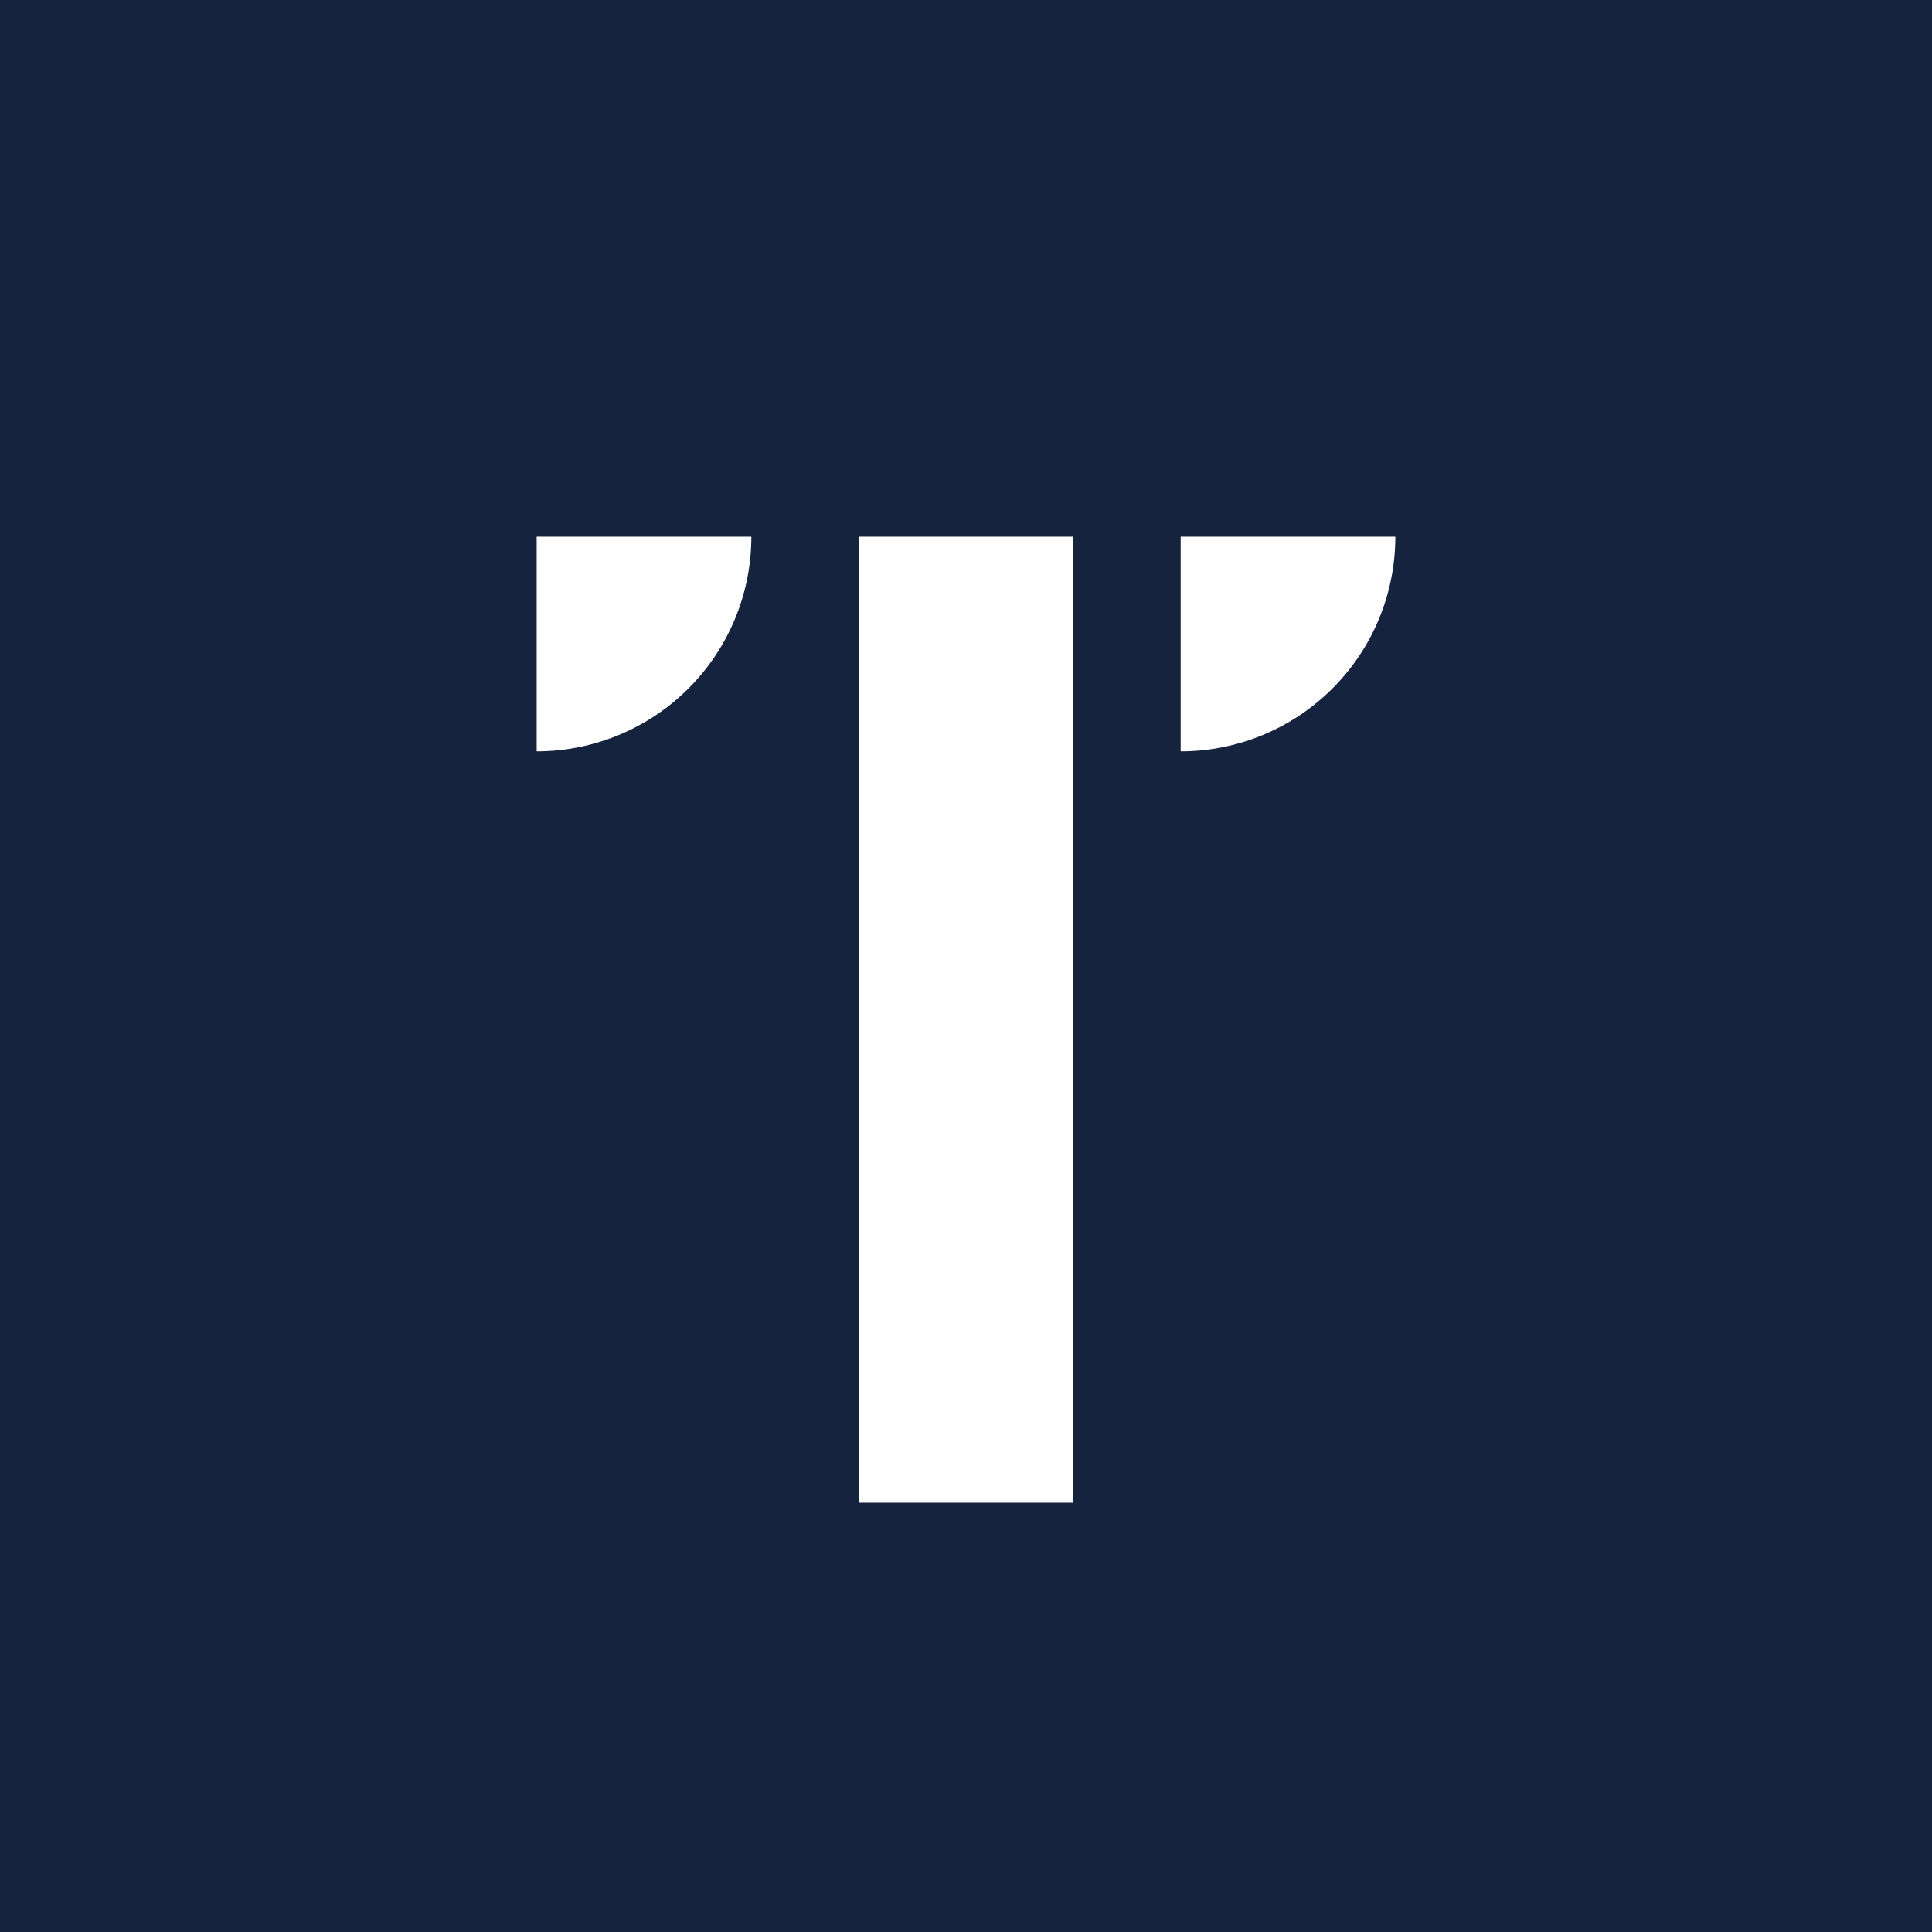 <?xml version="1.0" encoding="UTF-8" standalone="no"?><!-- by TradingView --><svg width="18" height="18" viewBox="0 0 18 18" xmlns="http://www.w3.org/2000/svg"><path fill="#15233E" d="M0 0h18v18H0z"/><path d="M7 5H5v2a2 2 0 0 0 2-2Zm1 0h2v9H8V5Zm3 0h2a2 2 0 0 1-2 2V5Z" fill="#fff"/></svg>